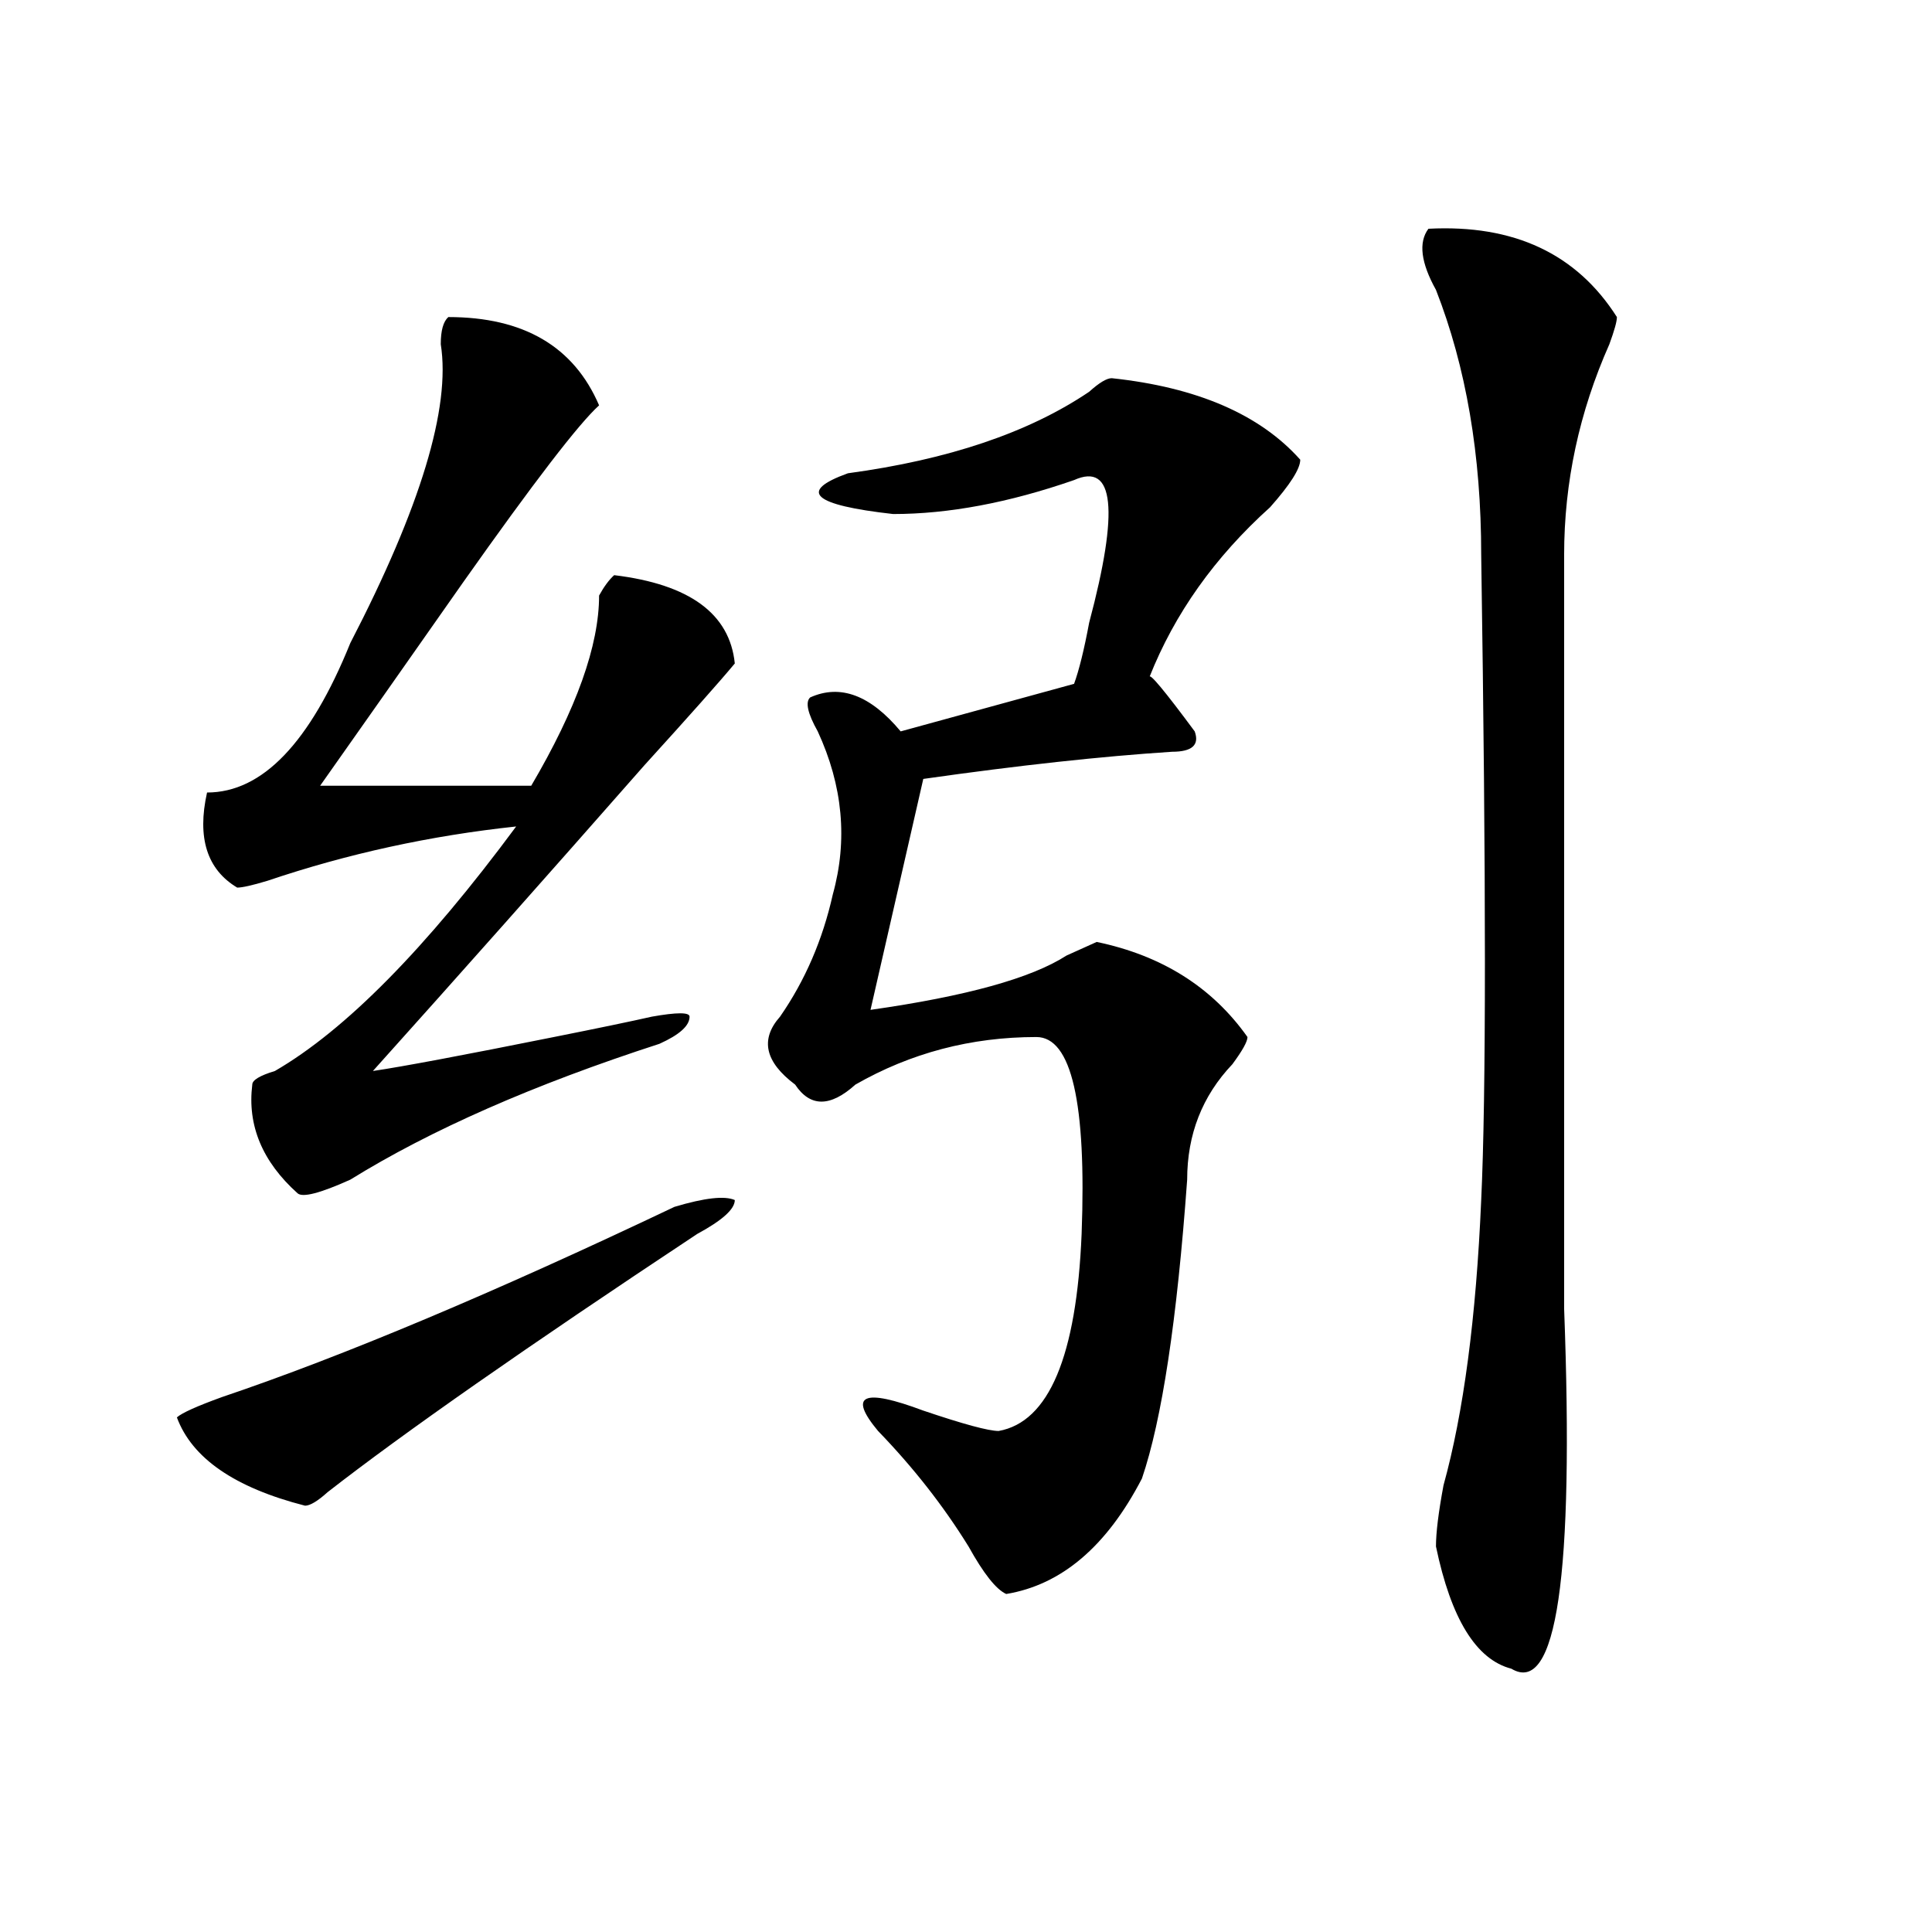 <?xml version="1.0" encoding="utf-8"?>
<!-- Generator: Adobe Illustrator 16.0.0, SVG Export Plug-In . SVG Version: 6.00 Build 0)  -->
<!DOCTYPE svg PUBLIC "-//W3C//DTD SVG 1.1//EN" "http://www.w3.org/Graphics/SVG/1.1/DTD/svg11.dtd">
<svg version="1.1" id="图层_1" xmlns="http://www.w3.org/2000/svg" xmlns:xlink="http://www.w3.org/1999/xlink" x="0px" y="0px"
	 width="1000px" height="1000px" viewBox="0 0 1000 1000" enable-background="new 0 0 1000 1000" xml:space="preserve">
<path d="M360.82,638.719c-88.474,58.612-152.191,103.162-191.215,133.594c-5.244,4.725-9.146,7.031-11.707,7.031
	c-36.463-9.338-58.535-24.609-66.34-45.703c2.561-2.307,10.365-5.822,23.414-10.547C177.41,702,255.457,669.206,349.113,624.656
	c15.609-4.669,25.975-5.822,31.219-3.516C380.332,625.865,373.808,631.688,360.82,638.719z M232.043,164.109
	c39.023,0,64.998,15.271,78.047,45.703c-10.427,9.394-33.841,39.881-70.242,91.406c-31.219,44.55-55.975,79.706-74.145,105.469
	h109.266c23.414-39.825,35.121-72.619,35.121-98.438c2.561-4.669,5.183-8.185,7.805-10.547c39.023,4.725,59.815,19.94,62.438,45.703
	c-7.805,9.394-23.414,26.972-46.828,52.734c-49.45,56.25-96.278,108.984-140.484,158.203c15.609-2.307,46.828-8.185,93.656-17.578
	c23.414-4.669,40.304-8.185,50.73-10.547c12.987-2.307,19.512-2.307,19.512,0c0,4.725-5.244,9.394-15.609,14.063
	c-65.06,21.094-118.412,44.55-159.996,70.313c-15.609,7.031-24.756,9.394-27.316,7.031c-18.231-16.369-26.036-35.156-23.414-56.25
	c0-2.307,3.902-4.669,11.707-7.031c36.401-21.094,78.047-63.281,124.875-126.563c-44.268,4.725-87.193,14.063-128.777,28.125
	c-7.805,2.362-13.049,3.516-15.609,3.516c-15.609-9.338-20.854-25.763-15.609-49.219c28.597,0,53.291-25.763,74.145-77.344
	c36.401-70.313,52.011-121.838,46.828-154.688C228.141,171.141,229.421,166.472,232.043,164.109z M575.449,195.75
	c44.206,4.725,76.705,18.787,97.559,42.188c0,4.725-5.244,12.909-15.609,24.609c-28.658,25.818-49.45,55.097-62.438,87.891
	c0-2.307,7.805,7.031,23.414,28.125c2.561,7.031-1.342,10.547-11.707,10.547c-36.463,2.362-79.389,7.031-128.777,14.063
	l-27.316,119.531c49.389-7.031,83.229-16.369,101.461-28.125c5.183-2.307,10.365-4.669,15.609-7.031
	c33.779,7.031,59.815,23.456,78.047,49.219c0,2.362-2.622,7.031-7.805,14.063c-15.609,16.425-23.414,36.365-23.414,59.766
	c-5.244,72.675-13.049,124.256-23.414,154.688c-18.231,35.156-41.646,55.041-70.242,59.766
	c-5.244-2.362-11.707-10.547-19.512-24.609c-13.049-21.094-28.658-40.979-46.828-59.766c-15.609-18.731-7.805-22.247,23.414-10.547
	c20.792,7.031,33.779,10.547,39.023,10.547c25.975-4.669,40.304-38.672,42.926-101.953c2.561-67.95-5.244-101.953-23.414-101.953
	c-33.841,0-65.06,8.24-93.656,24.609c-13.049,11.756-23.414,11.756-31.219,0c-15.609-11.7-18.231-23.4-7.805-35.156
	c12.987-18.731,22.072-39.825,27.316-63.281c7.805-28.125,5.183-56.25-7.805-84.375c-5.244-9.338-6.524-15.216-3.902-17.578
	c15.609-7.031,31.219-1.153,46.828,17.578l89.754-24.609c2.561-7.031,5.183-17.578,7.805-31.641
	c15.609-58.557,12.987-83.166-7.805-73.828c-33.841,11.756-65.06,17.578-93.656,17.578c-41.646-4.669-49.45-11.7-23.414-21.094
	c52.011-7.031,93.656-21.094,124.875-42.188C568.925,198.112,572.827,195.75,575.449,195.75z M739.348,118.406
	c44.206-2.307,76.705,12.909,97.559,45.703c0,2.362-1.342,7.031-3.902,14.063c-15.609,35.156-23.414,71.521-23.414,108.984
	c0,84.375,0,173.475,0,267.188c0,30.487,0,71.521,0,123.047c5.183,138.263-3.902,200.391-27.316,186.328
	c-18.231-4.725-31.219-25.818-39.023-63.281c0-7.031,1.28-17.578,3.902-31.641c10.365-37.463,16.89-86.682,19.512-147.656
	c2.561-53.888,2.561-165.234,0-333.984c0-51.525-7.805-97.229-23.414-137.109C735.445,135.984,734.104,125.438,739.348,118.406z"/>
</svg>
